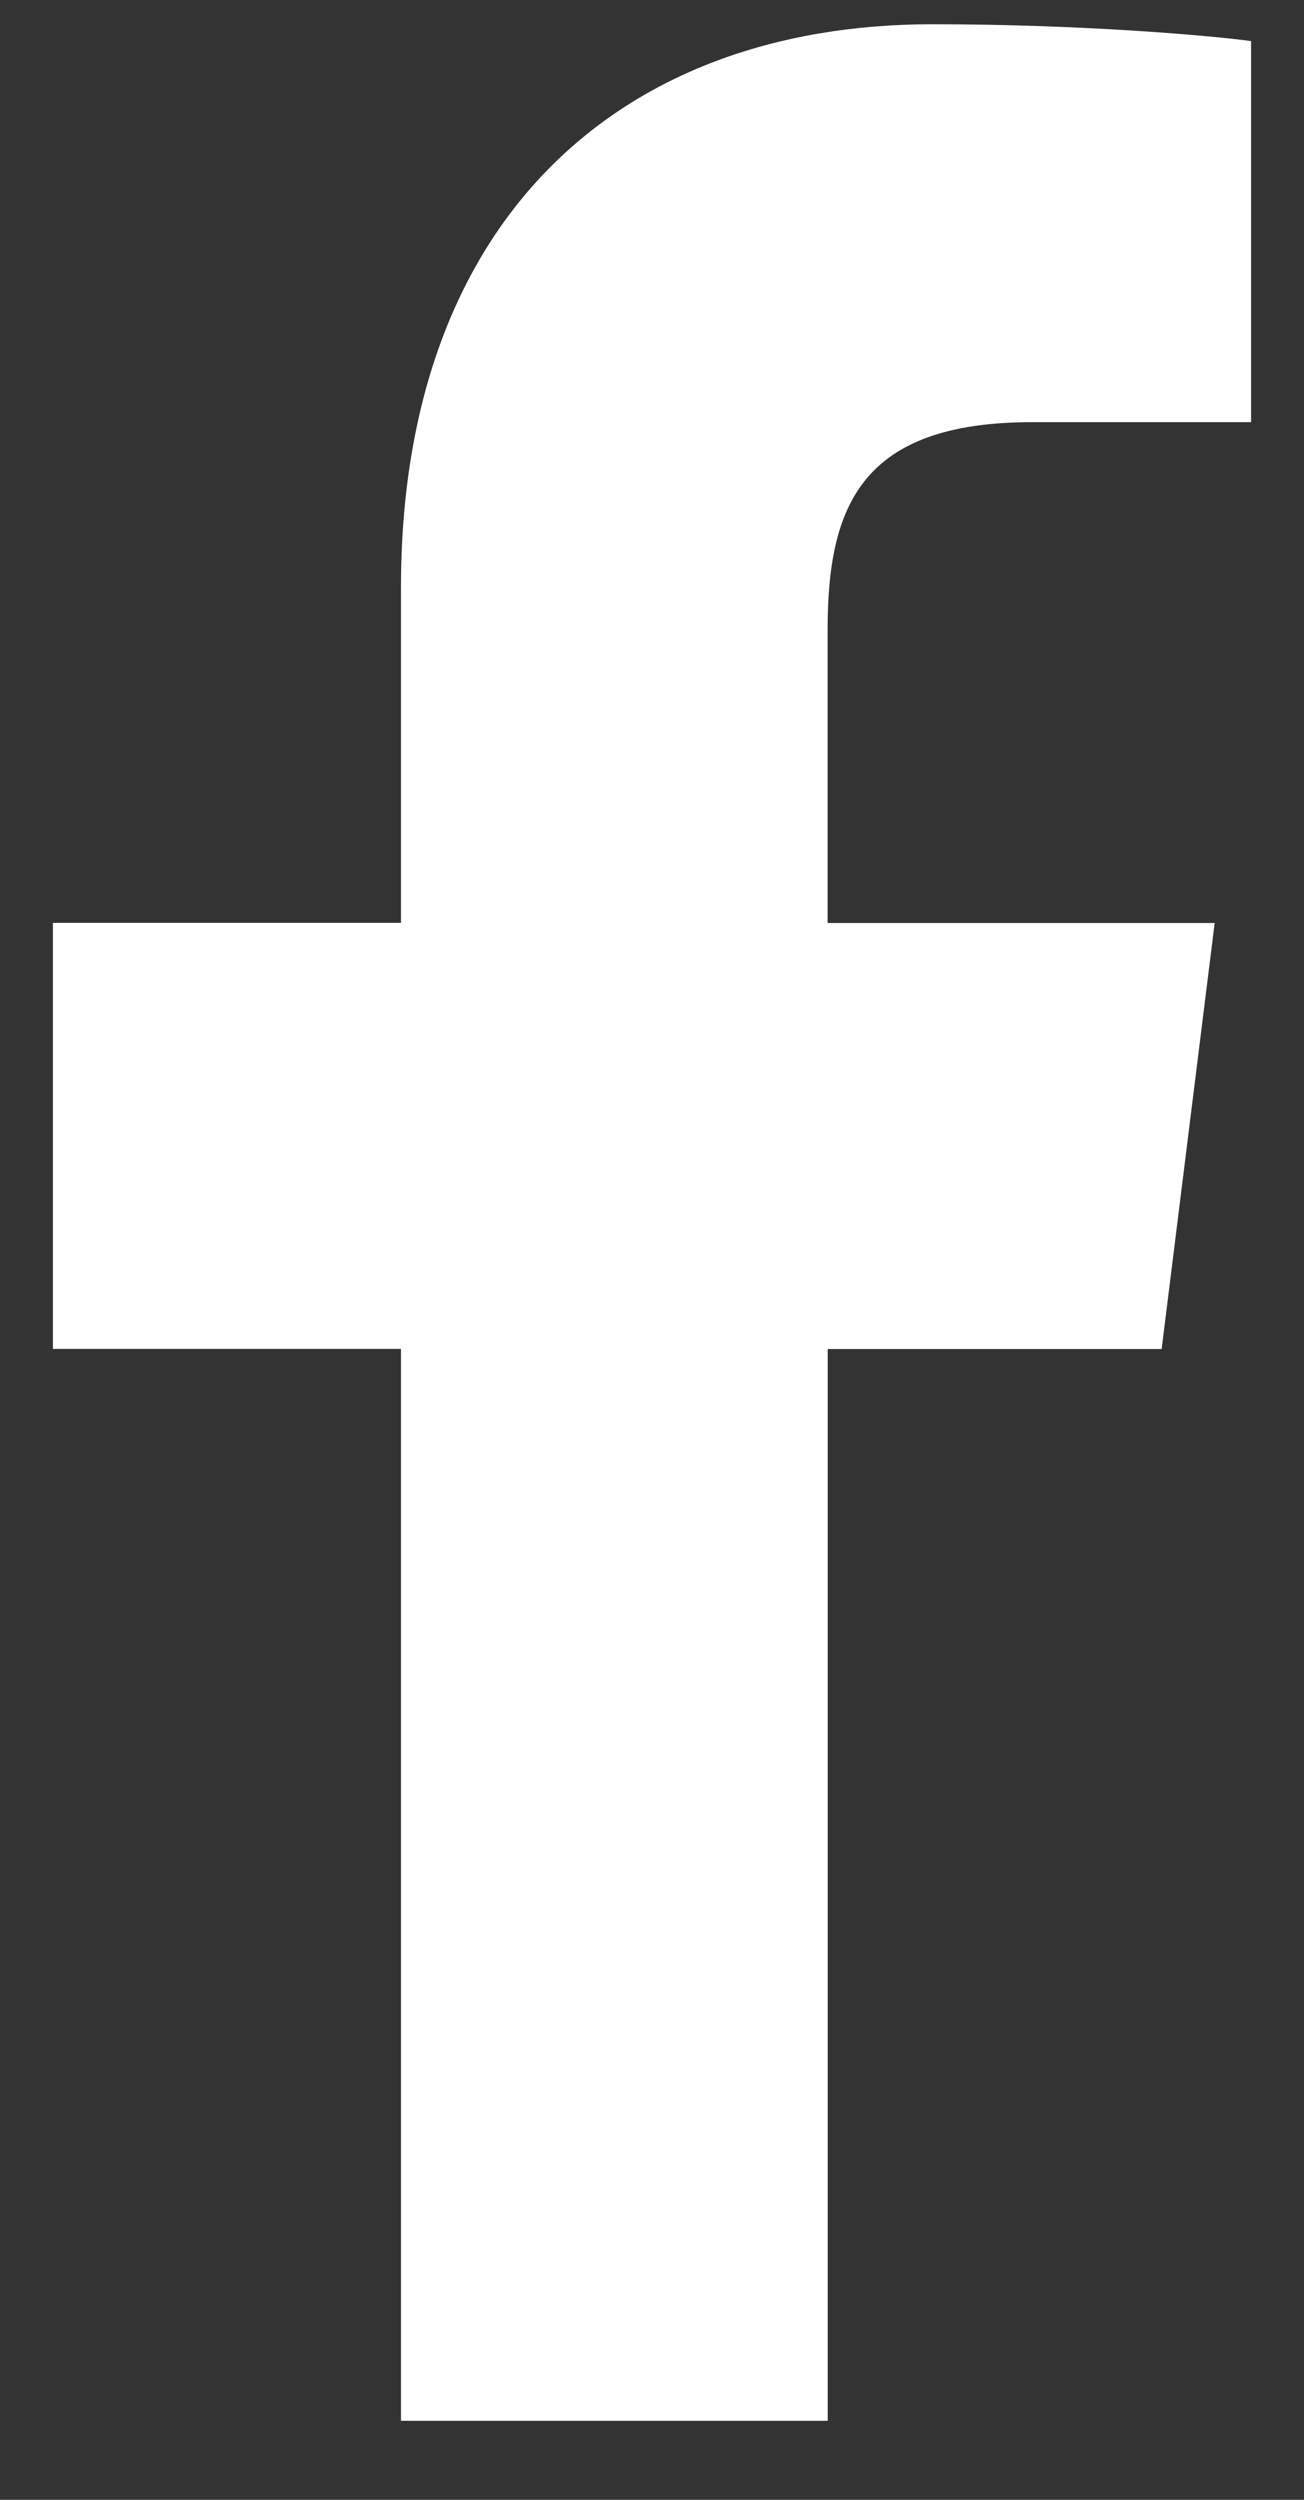 <svg width="12" height="23" viewBox="0 0 12 23" fill="none" xmlns="http://www.w3.org/2000/svg">
<rect x="0" y="0" width="12" height="23" fill="#333333" stroke="none"/>
<g clip-path="url(#clip0_177_2)">
<path d="M9.5 3.884H11.513V0.378C11.166 0.33 9.972 0.223 8.581 0.223C5.678 0.223 3.69 2.048 3.69 5.403V8.491H0.487V12.411H3.69V22.273H7.617V12.412H10.69L11.178 8.492H7.616V5.792C7.617 4.659 7.922 3.884 9.5 3.884Z" fill="white"/>
</g>
<defs>
<clipPath id="clip0_177_2">
<rect width="12" height="23" fill="white"/>
</clipPath>
</defs>
</svg>
